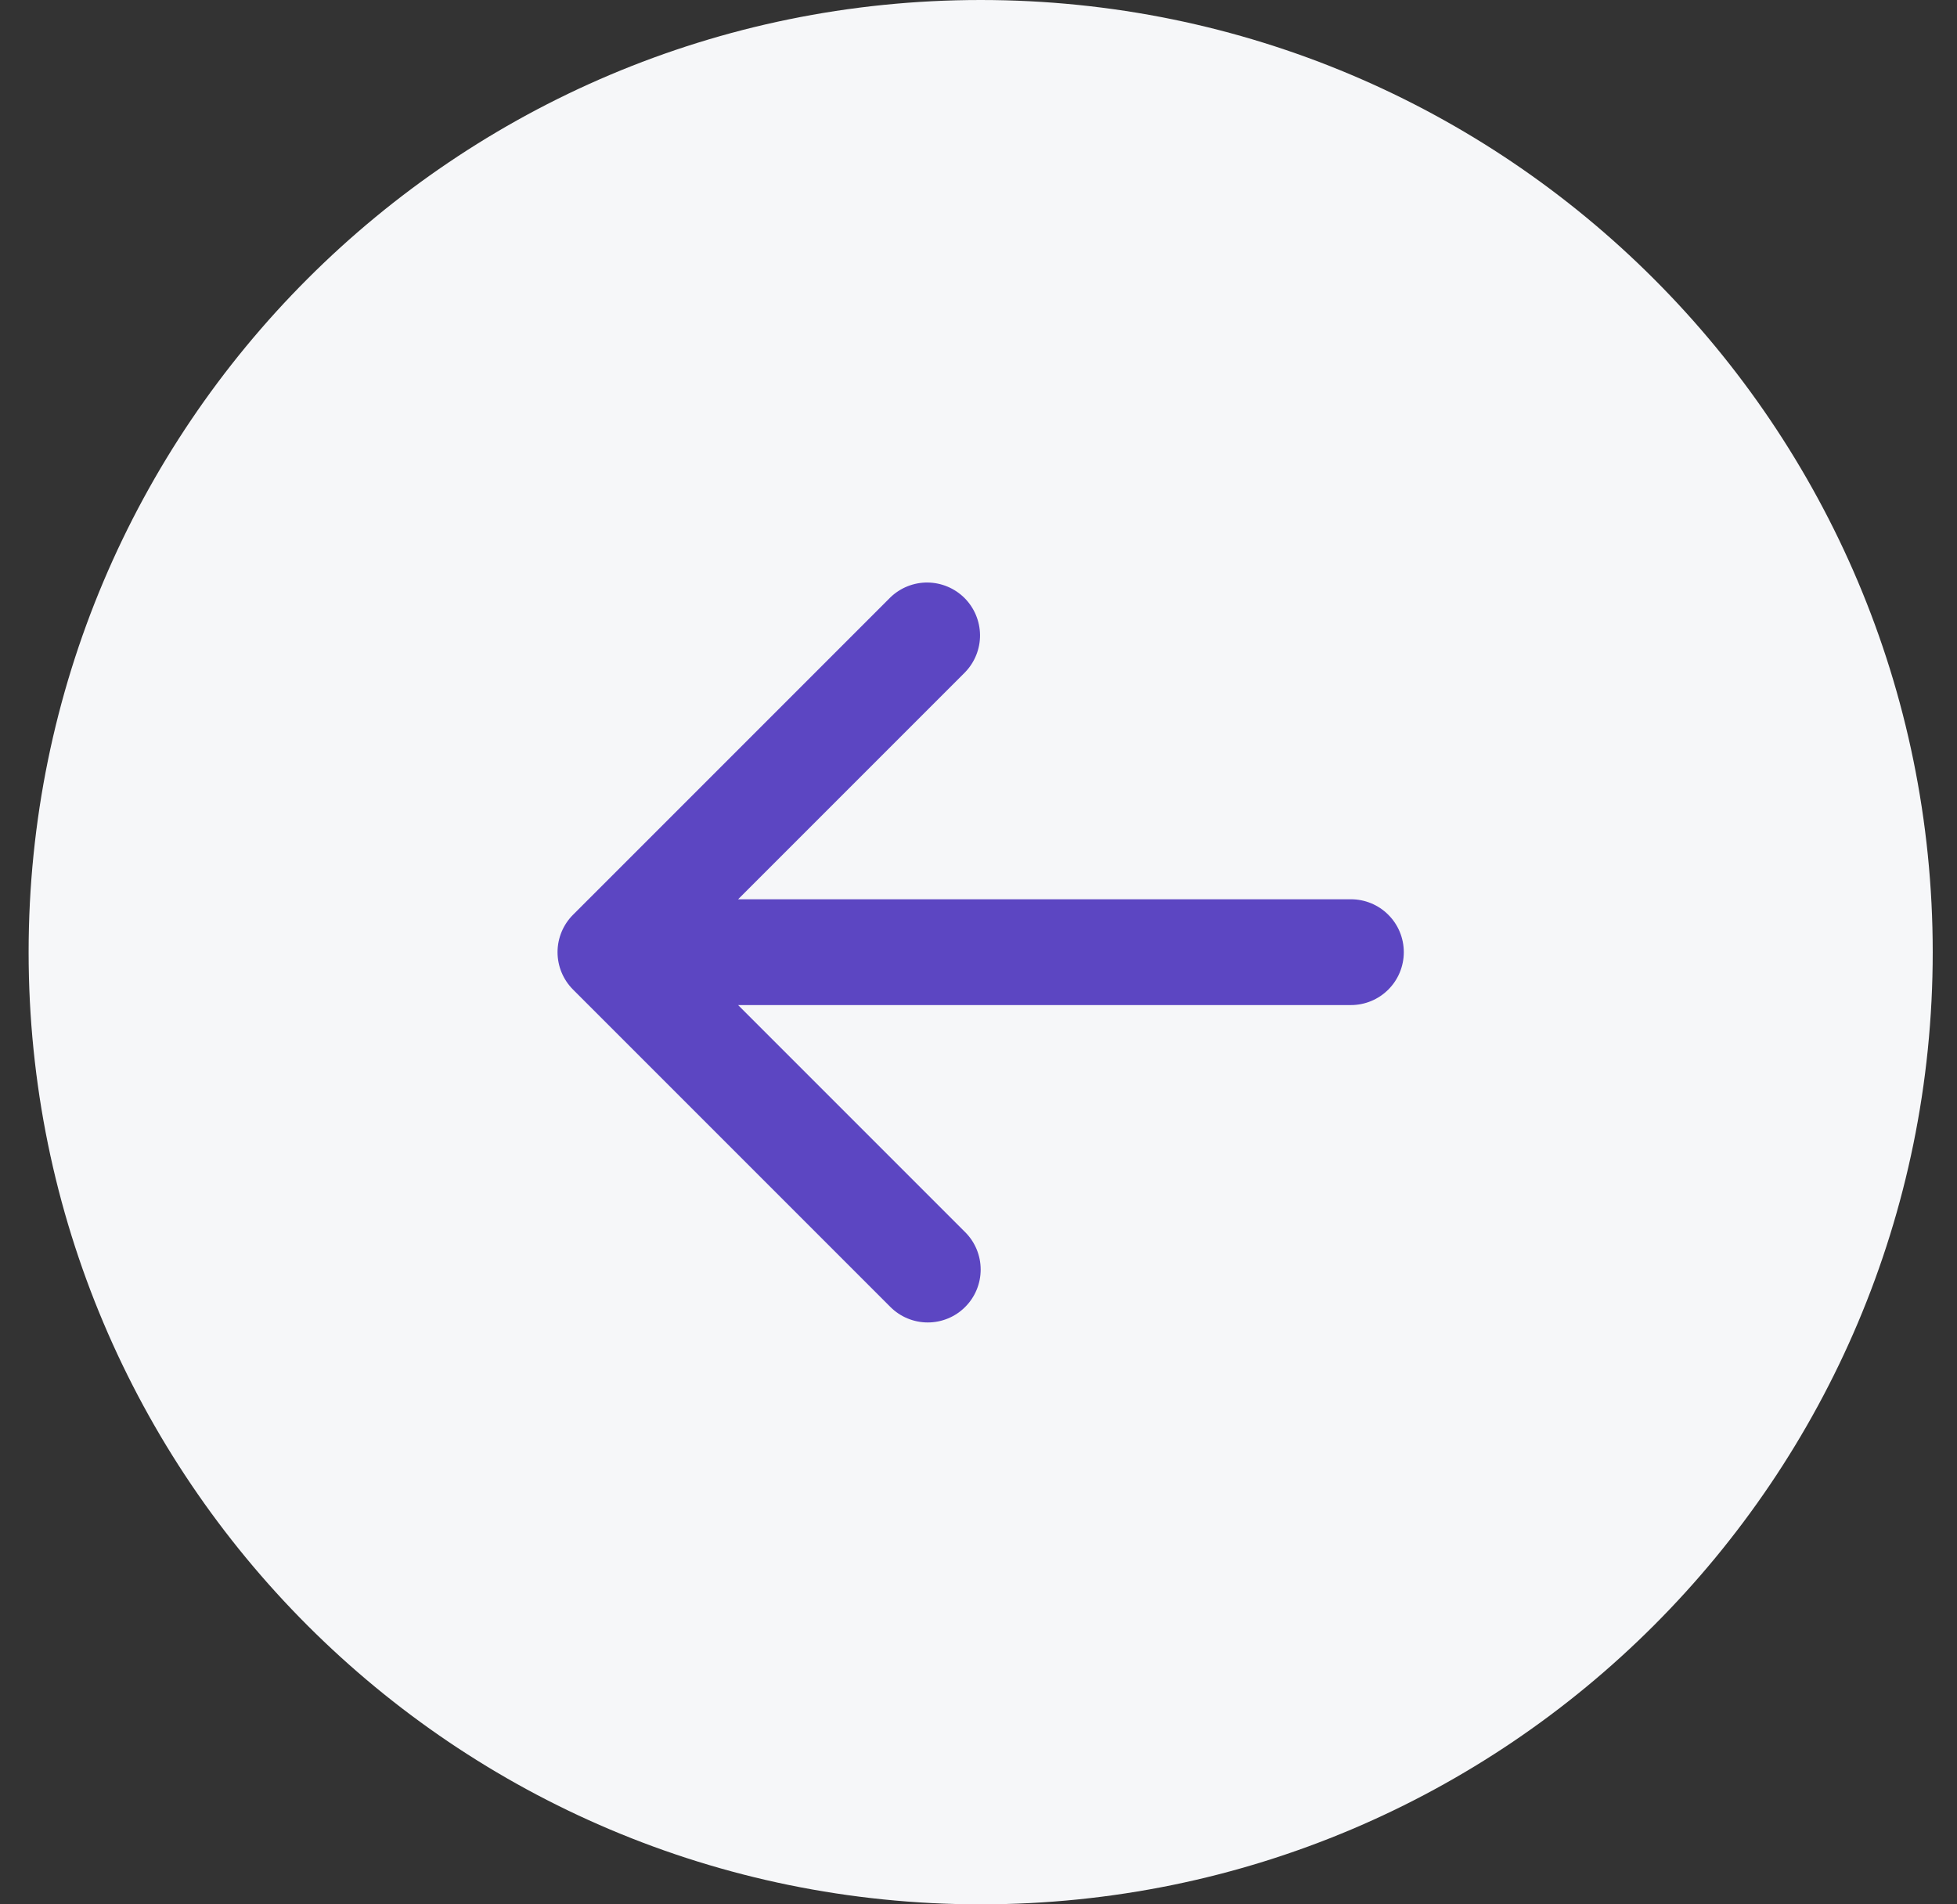 <svg width="37" height="36" viewBox="0 0 37 36" fill="none" xmlns="http://www.w3.org/2000/svg">
<rect x="0" y="0" width="37" height="36" fill="#333333" stroke="none"/>
<g clip-path="url(#clip0_278_450)">
<path d="M36.541 18C36.541 8.059 28.482 0 18.541 0C8.6 0 0.541 8.059 0.541 18C0.541 27.941 8.6 36 18.541 36C28.482 36 36.541 27.941 36.541 18Z" fill="#F6F7F9"/>
<path fill-rule="evenodd" clip-rule="evenodd" d="M18.248 24.707C18.061 24.895 17.806 25 17.541 25C17.276 25 17.022 24.895 16.834 24.707L10.834 18.707C10.647 18.52 10.541 18.265 10.541 18C10.541 17.735 10.647 17.48 10.834 17.293L16.834 11.293C17.023 11.111 17.275 11.01 17.537 11.012C17.8 11.015 18.05 11.12 18.236 11.305C18.421 11.491 18.526 11.741 18.529 12.004C18.531 12.266 18.43 12.518 18.248 12.707L13.955 17H25.541C25.806 17 26.061 17.105 26.248 17.293C26.436 17.48 26.541 17.735 26.541 18C26.541 18.265 26.436 18.52 26.248 18.707C26.061 18.895 25.806 19 25.541 19H13.955L18.248 23.293C18.436 23.48 18.541 23.735 18.541 24C18.541 24.265 18.436 24.52 18.248 24.707Z" fill="#5C46C2"/>
</g>
<defs>
<clipPath id="clip0_278_450">
<rect width="36" height="36" fill="white" transform="translate(0.541)"/>
</clipPath>
</defs>
</svg>
